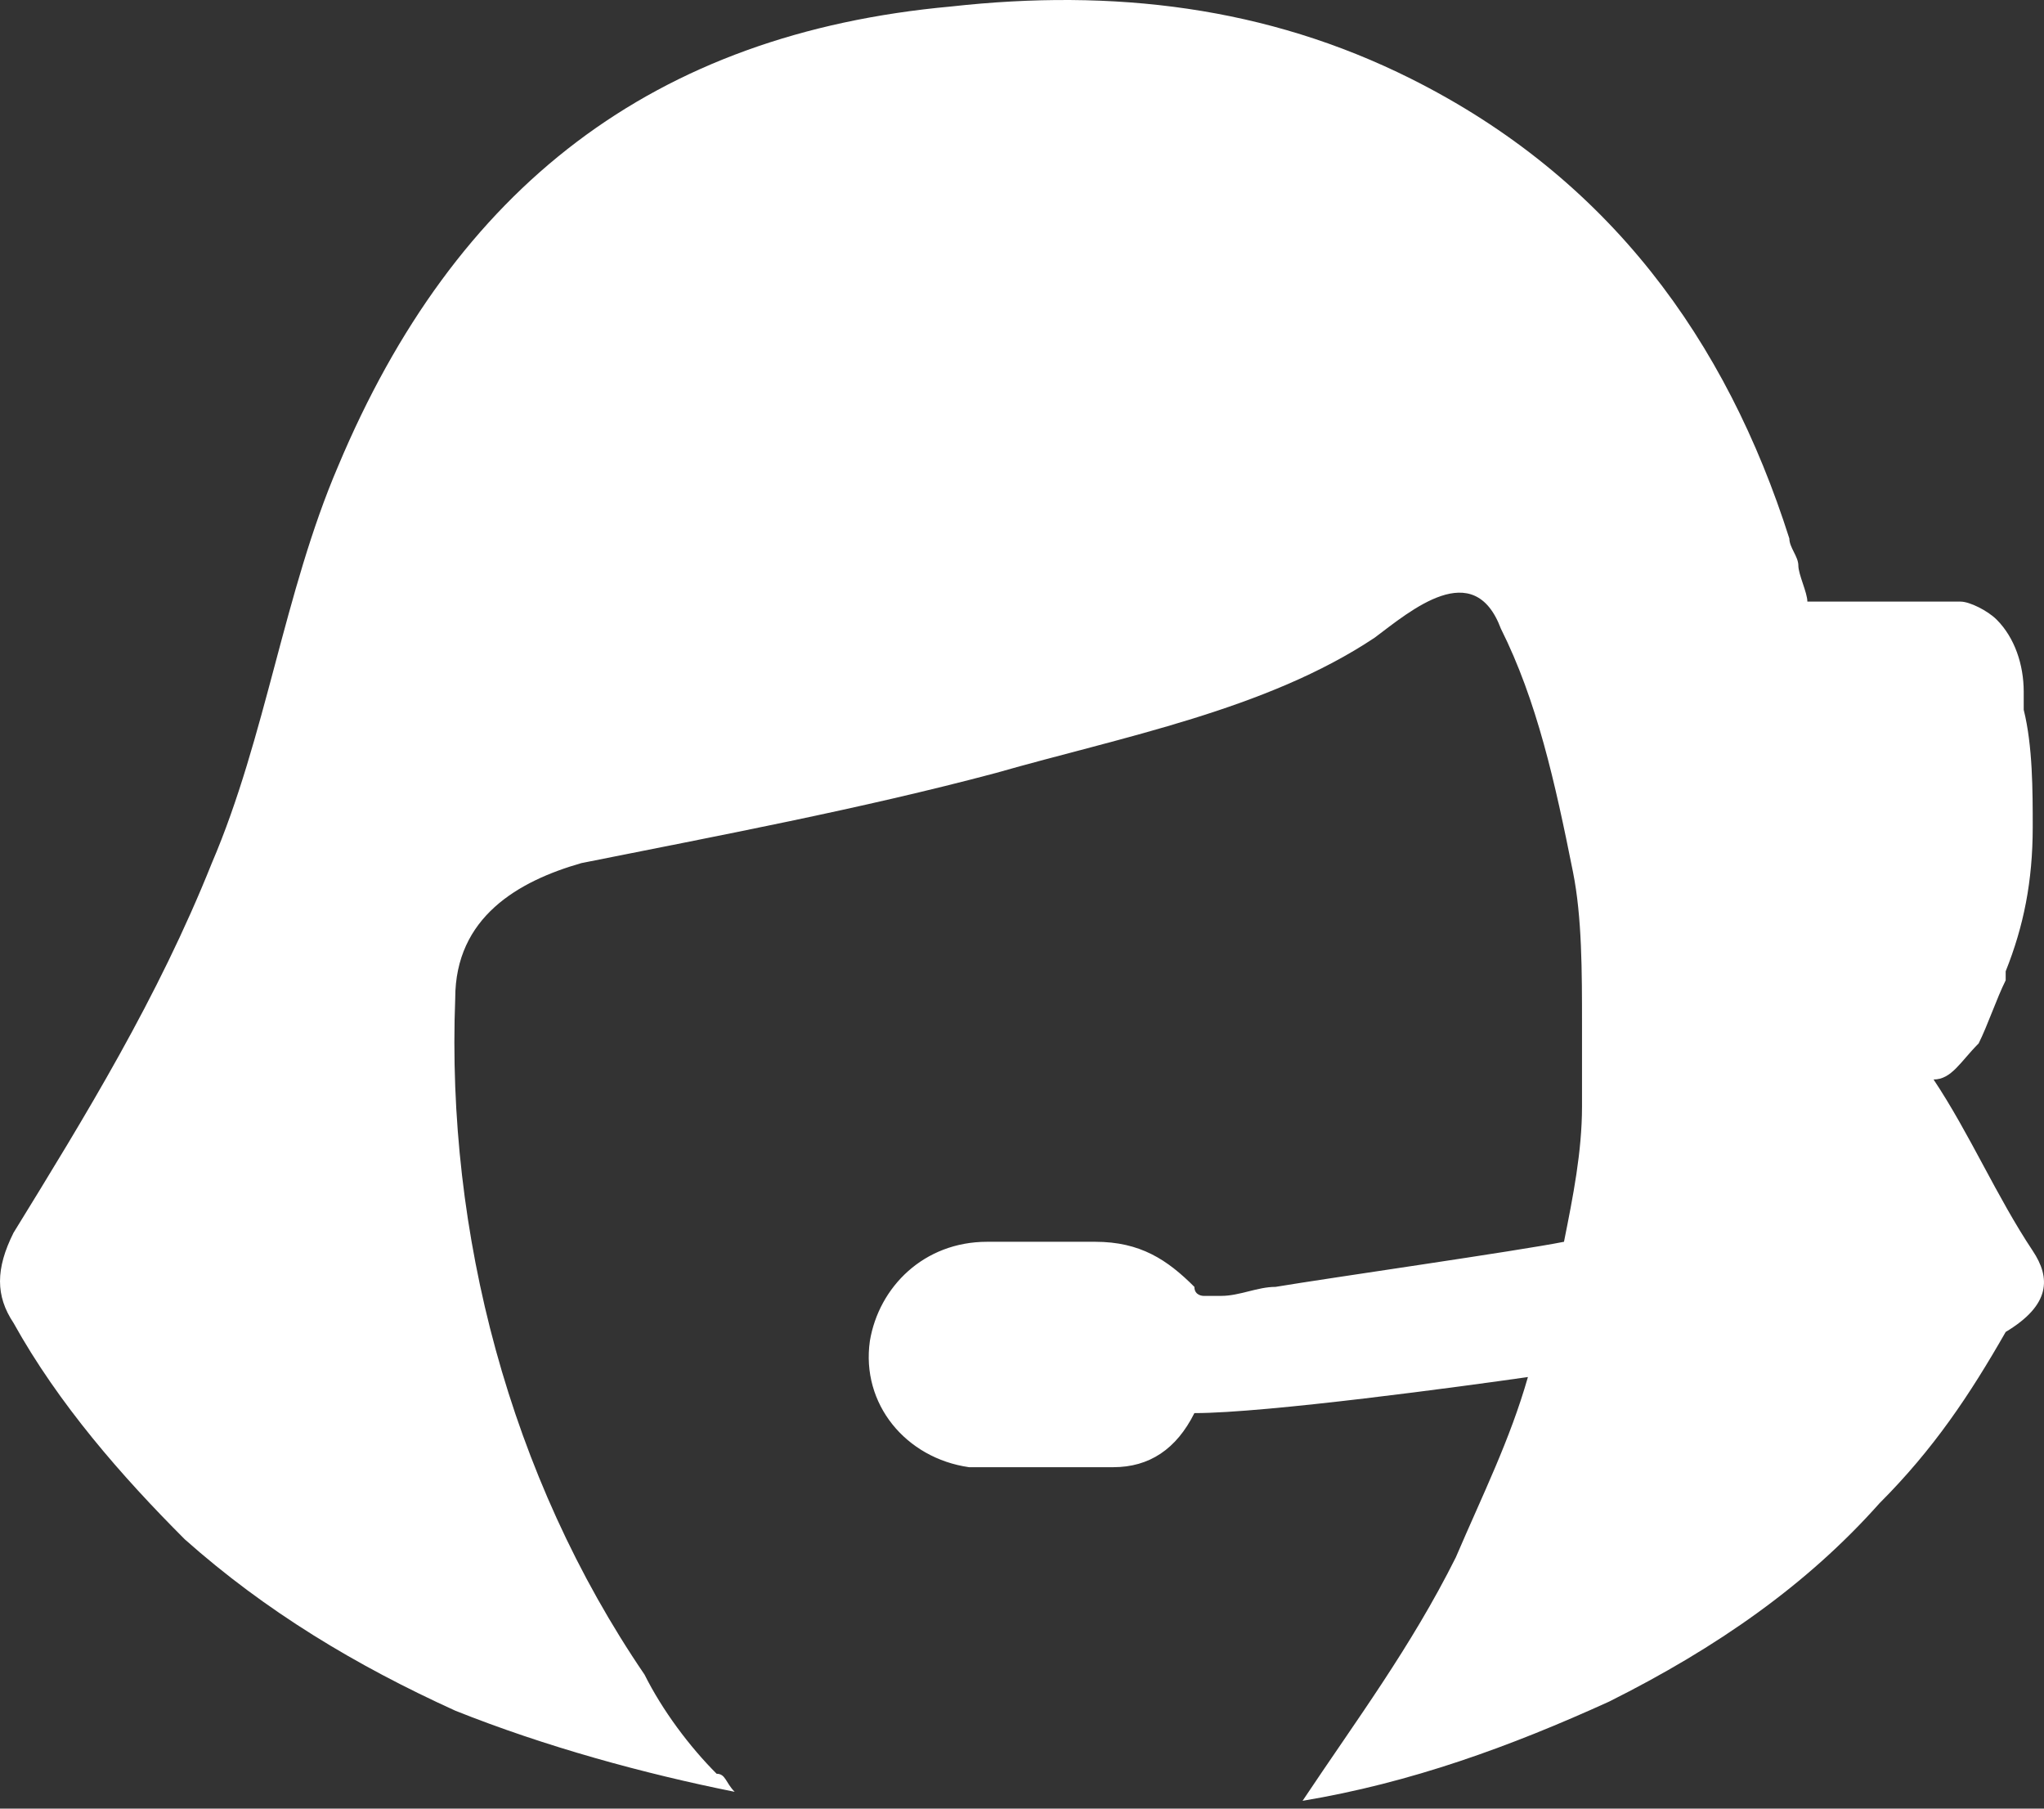 <?xml version="1.0" encoding="UTF-8"?> <svg xmlns="http://www.w3.org/2000/svg" width="182" height="161" viewBox="0 0 182 161" fill="none"><rect x="0" y="0" width="182" height="161" fill="#333333" stroke="none"/> <path d="M180.996 111.344C177.786 106.528 175.378 100.91 172.167 96.094C173.773 96.094 174.575 94.488 176.181 92.883C176.983 91.278 177.786 88.87 178.588 87.265V86.462C180.194 82.449 180.996 78.436 180.996 73.62C180.996 70.409 180.996 66.396 180.194 63.185V61.58C180.194 59.172 179.391 56.764 177.786 55.159C176.983 54.356 175.378 53.554 174.575 53.554H170.562H160.93C160.93 52.751 160.128 51.146 160.128 50.343C160.128 49.54 159.325 48.738 159.325 47.935C153.707 30.277 143.272 15.829 125.614 7C112.772 0.579 99.127 -1.026 84.679 0.579C58.192 2.987 40.534 16.632 30.099 41.514C25.283 52.751 23.678 65.593 18.862 76.83C14.046 88.87 7.625 99.304 1.204 109.739C-0.401 112.949 -0.401 115.357 1.204 117.765C5.217 124.989 10.836 131.41 16.454 137.029C23.678 143.45 31.704 148.266 40.534 152.279C48.56 155.489 57.389 157.897 65.416 159.503C64.613 158.7 64.613 157.897 63.81 157.897C61.402 155.489 58.994 152.279 57.389 149.068C45.349 131.41 39.731 109.739 40.534 88.87C40.534 81.646 46.152 78.436 51.771 76.83C63.81 74.422 76.653 72.014 88.692 68.804C99.929 65.593 112.772 63.185 122.403 56.764C125.614 54.356 131.232 49.54 133.64 55.962C136.851 62.383 138.456 69.606 140.062 77.633C140.864 81.646 140.864 86.462 140.864 91.278V98.502C140.864 102.515 140.062 106.528 139.259 110.541C135.246 111.344 118.39 113.752 113.574 114.555C111.969 114.555 110.364 115.357 108.758 115.357H107.153C107.153 115.357 106.35 115.357 106.35 114.555C103.943 112.147 101.535 110.541 97.521 110.541H87.89C82.271 110.541 78.258 114.555 77.455 119.37C76.653 124.989 80.666 129.805 86.284 130.607H91.903H99.127C102.337 130.607 104.745 129.002 106.35 125.792C112.772 125.792 130.43 123.384 136.048 122.581C134.443 128.2 132.035 133.015 129.627 138.634C125.614 146.66 120.798 153.082 115.982 160.305C125.614 158.7 134.443 155.489 143.272 151.476C152.904 146.66 160.93 141.042 167.351 133.818C172.167 129.002 175.378 124.186 178.588 118.568C182.602 116.16 182.602 113.752 180.996 111.344Z" fill="white"></path> </svg> 